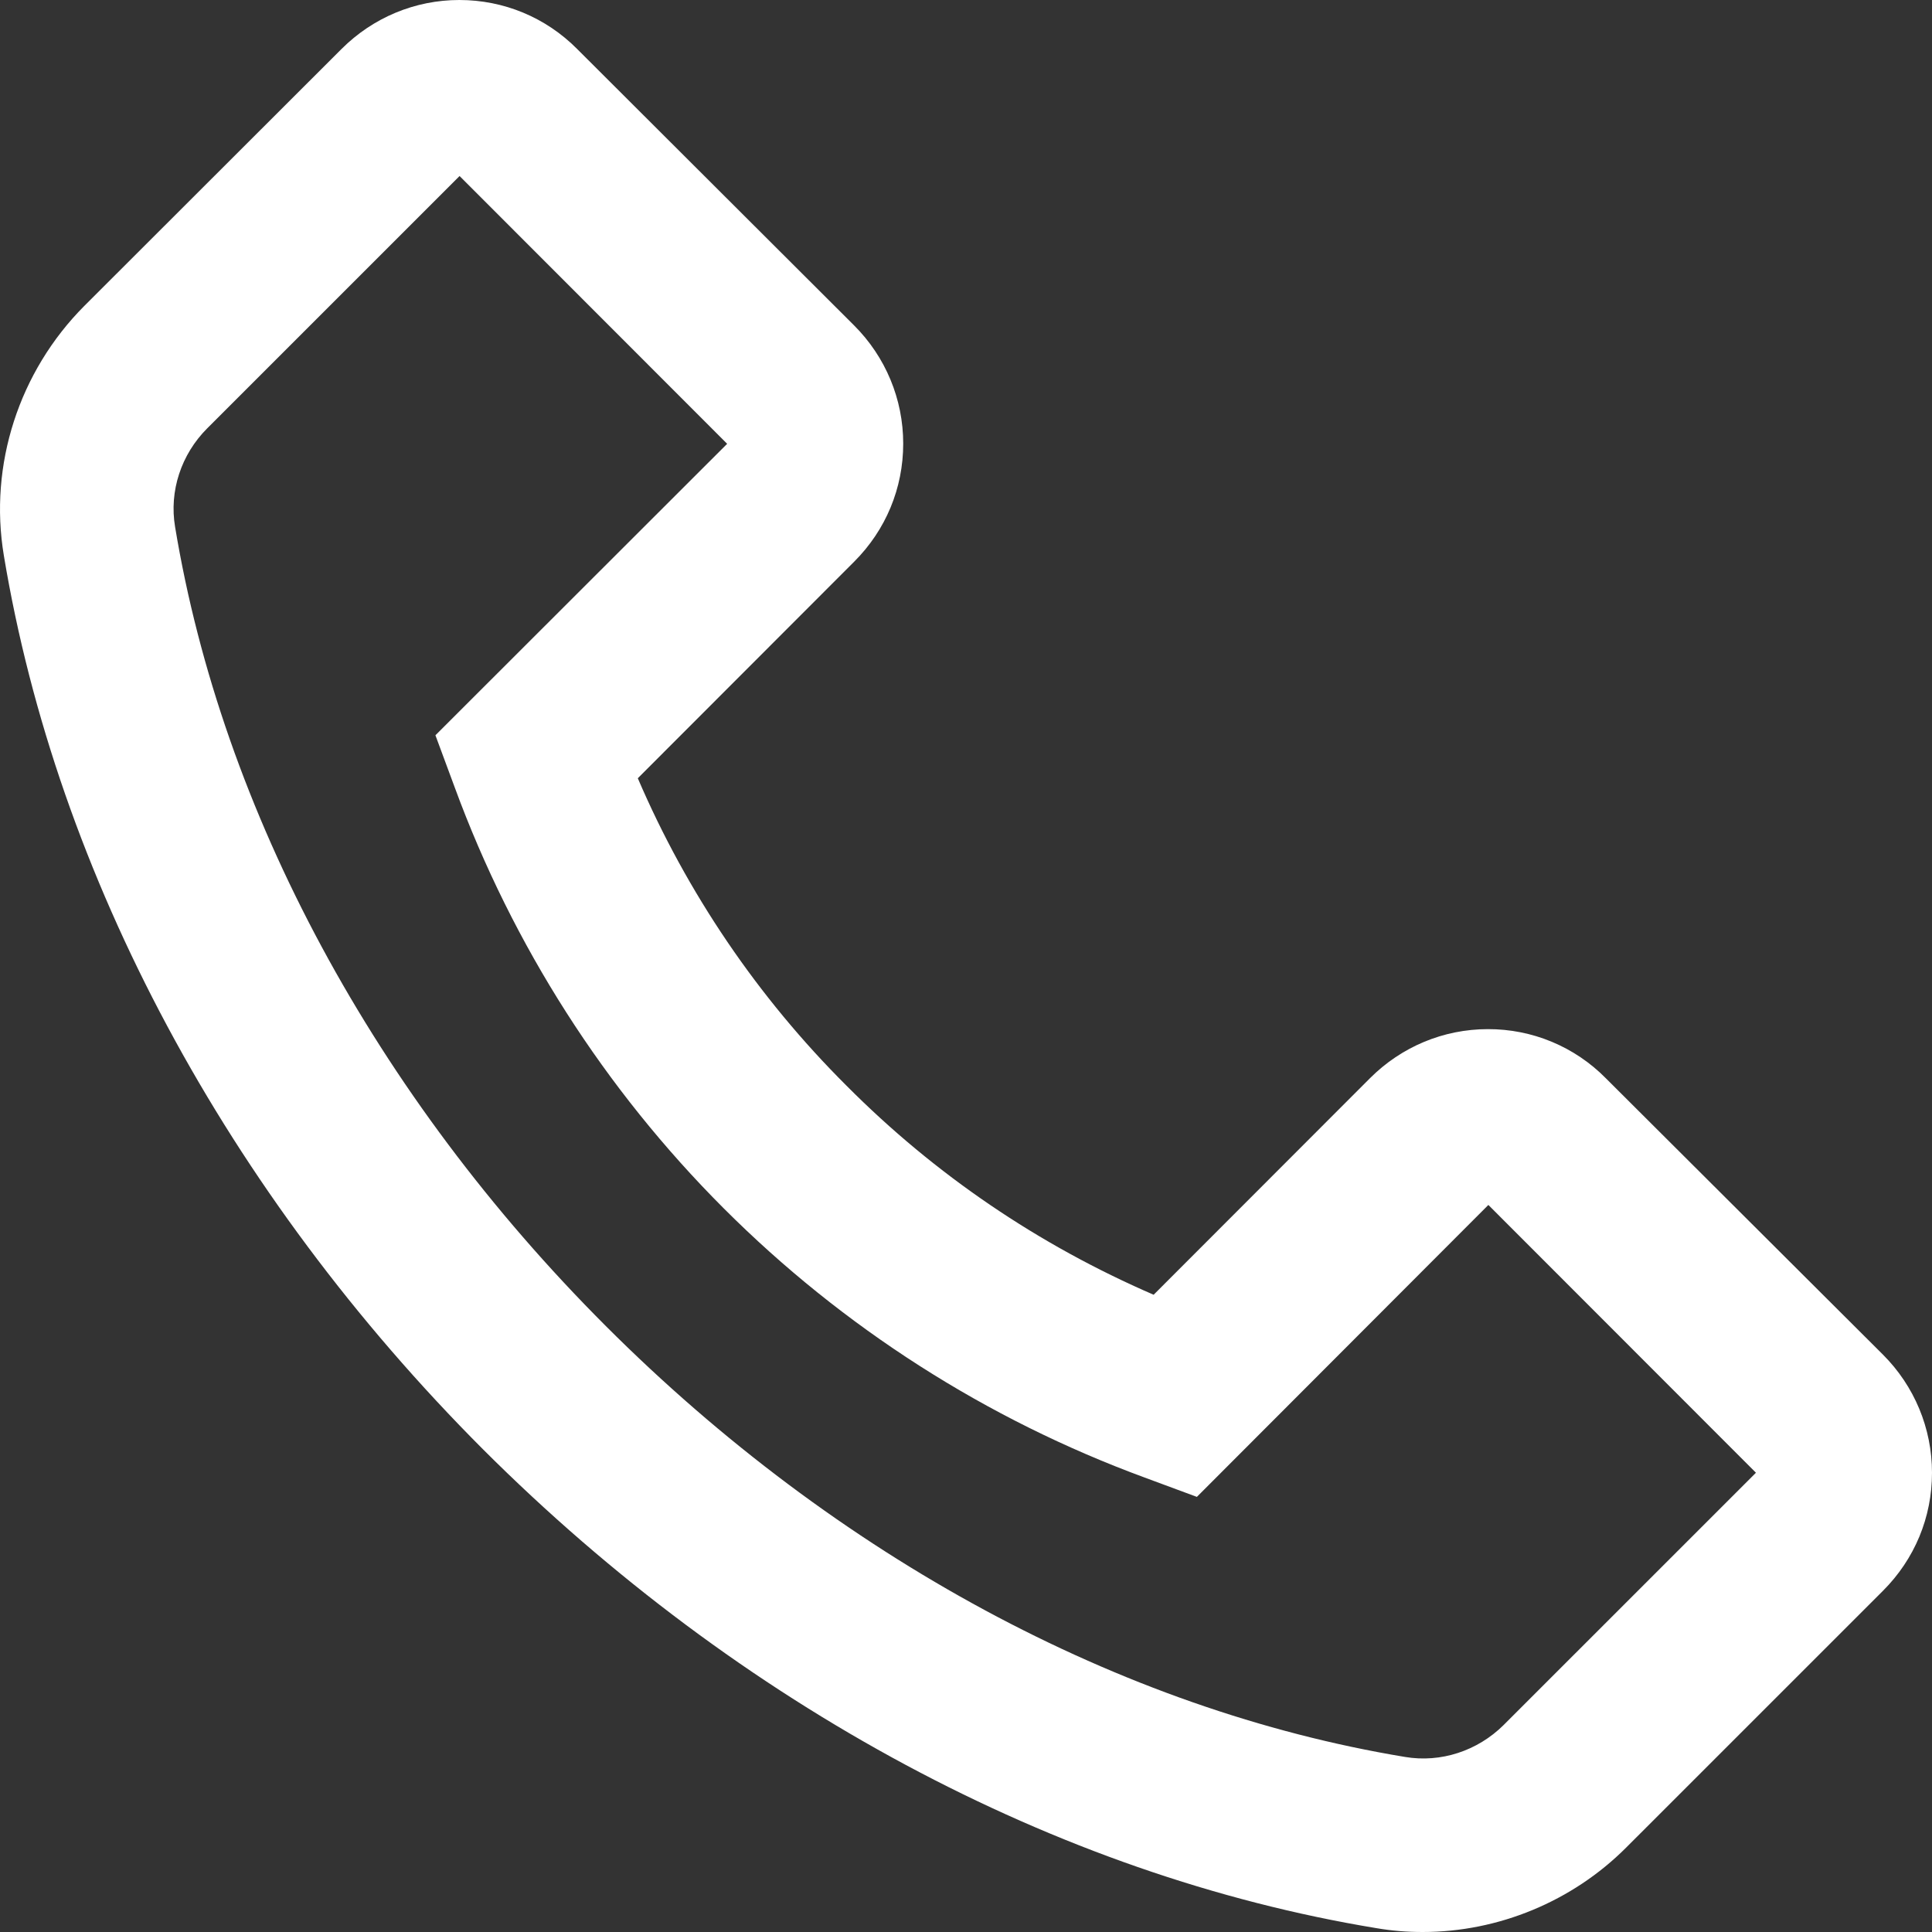 <?xml version="1.0" encoding="UTF-8"?> <svg xmlns="http://www.w3.org/2000/svg" width="56" height="56" viewBox="0 0 56 56" fill="none"><rect x="0" y="0" width="56" height="56" fill="#333333" stroke="none"/> <path d="M2.443 8.868L9.898 1.421C10.808 0.511 12.026 0 13.314 0C14.602 0 15.82 0.504 16.73 1.421L24.759 9.435C25.669 10.345 26.18 11.57 26.18 12.857C26.18 14.152 25.676 15.363 24.759 16.28L18.487 22.558C19.916 25.887 21.969 28.911 24.535 31.468C27.104 34.051 30.107 36.087 33.439 37.529L39.711 31.251C40.621 30.341 41.839 29.83 43.127 29.83C43.762 29.828 44.392 29.952 44.978 30.196C45.565 30.44 46.097 30.799 46.543 31.251L54.579 39.265C55.489 40.175 56 41.4 56 42.688C56 43.983 55.496 45.193 54.579 46.11L47.131 53.557C45.577 55.111 43.435 56 41.237 56C40.782 56 40.341 55.965 39.893 55.888C30.625 54.362 21.427 49.428 14 42.009C6.58 34.576 1.652 25.379 0.112 16.105C-0.329 13.473 0.553 10.765 2.443 8.868ZM5.075 15.272C6.44 23.524 10.878 31.755 17.563 38.439C24.248 45.123 32.473 49.561 40.726 50.926C41.762 51.101 42.826 50.751 43.582 50.002L50.897 42.688L43.141 34.926L34.692 43.388L33.18 42.828C28.595 41.142 24.432 38.48 20.979 35.026C17.526 31.572 14.865 27.409 13.181 22.824L12.621 21.312L21.077 12.864L13.321 5.102L6.006 12.416C5.25 13.172 4.9 14.236 5.075 15.272Z" fill="white"></path> </svg> 